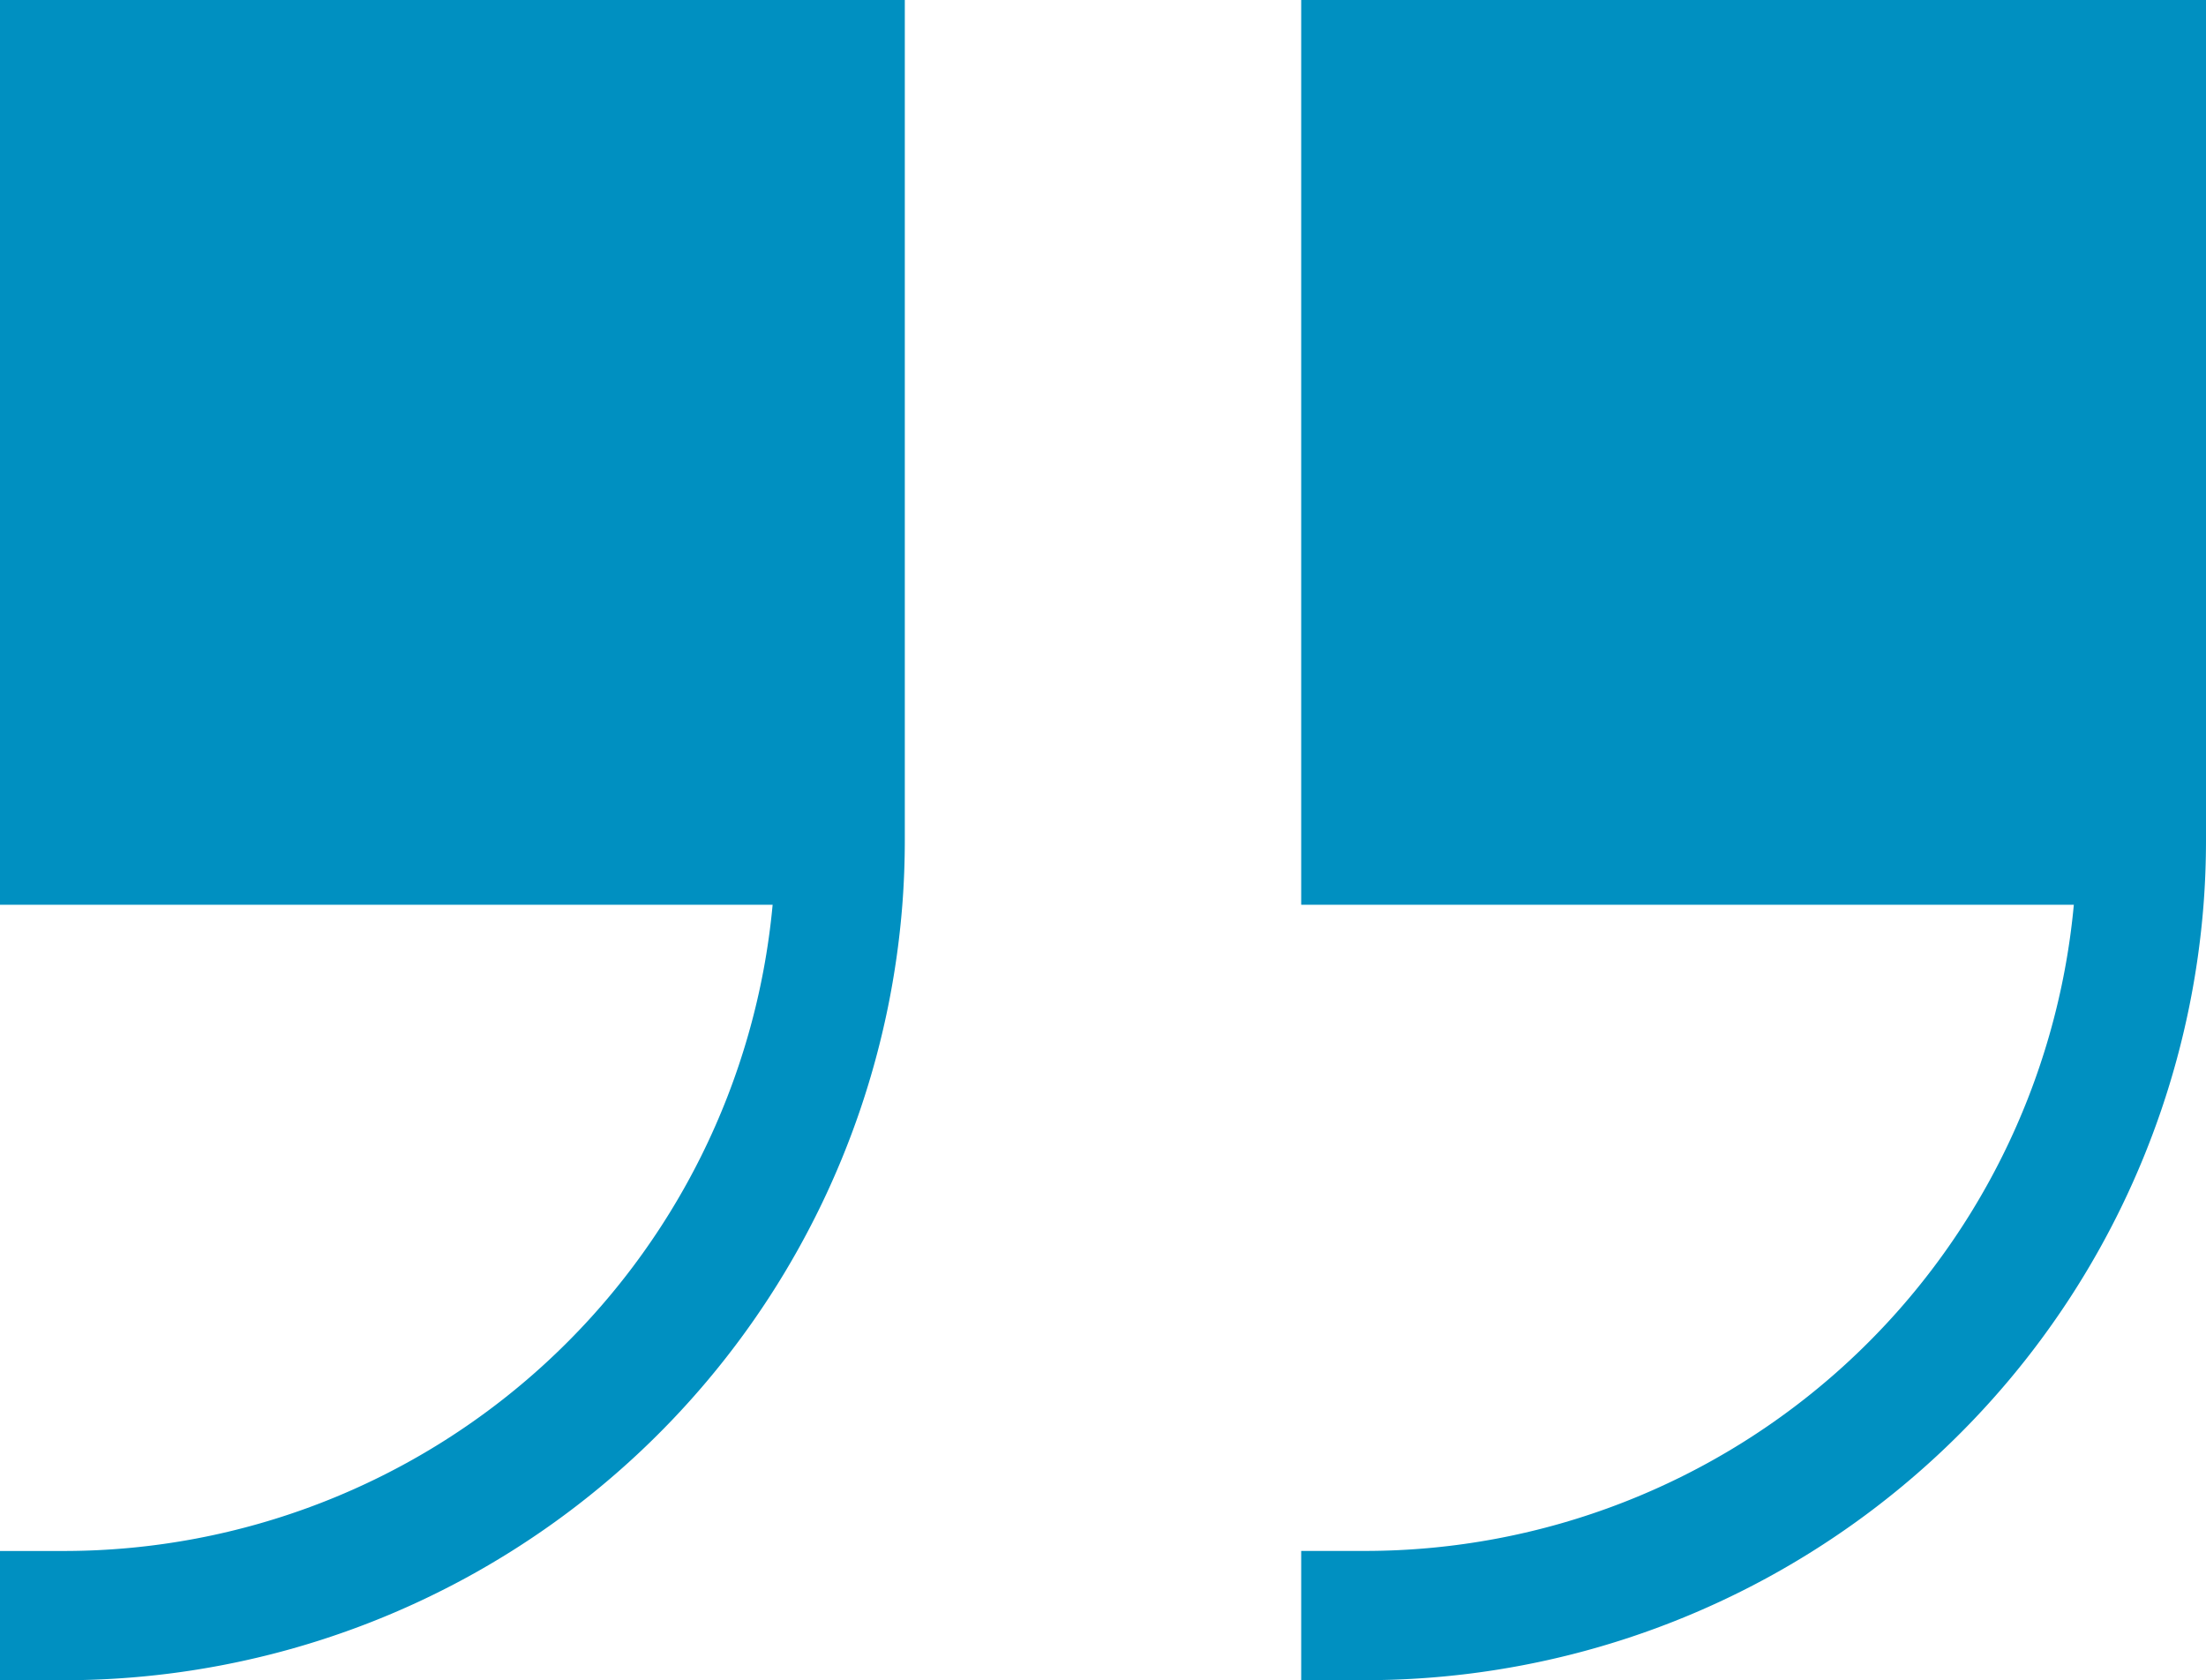 <?xml version="1.0" encoding="utf-8"?>
<svg xmlns="http://www.w3.org/2000/svg" width="43.013" height="32.764" viewBox="0 0 43.013 32.764"><g transform="translate(0 -61)"><path d="M0,61V78.642H15.065A13.882,13.882,0,0,1,1.26,91.243H0v2.52H1.26A16.4,16.4,0,0,0,17.594,78.642q.048-.624.048-1.26V61Z" fill="#0090c1"/><path d="M302,61V78.642h15.065a13.882,13.882,0,0,1-13.805,12.6H302v2.52h1.26a16.4,16.4,0,0,0,16.334-15.122q.048-.624.048-1.26V61Z" transform="translate(-276.629)" fill="#0090c1"/></g></svg>